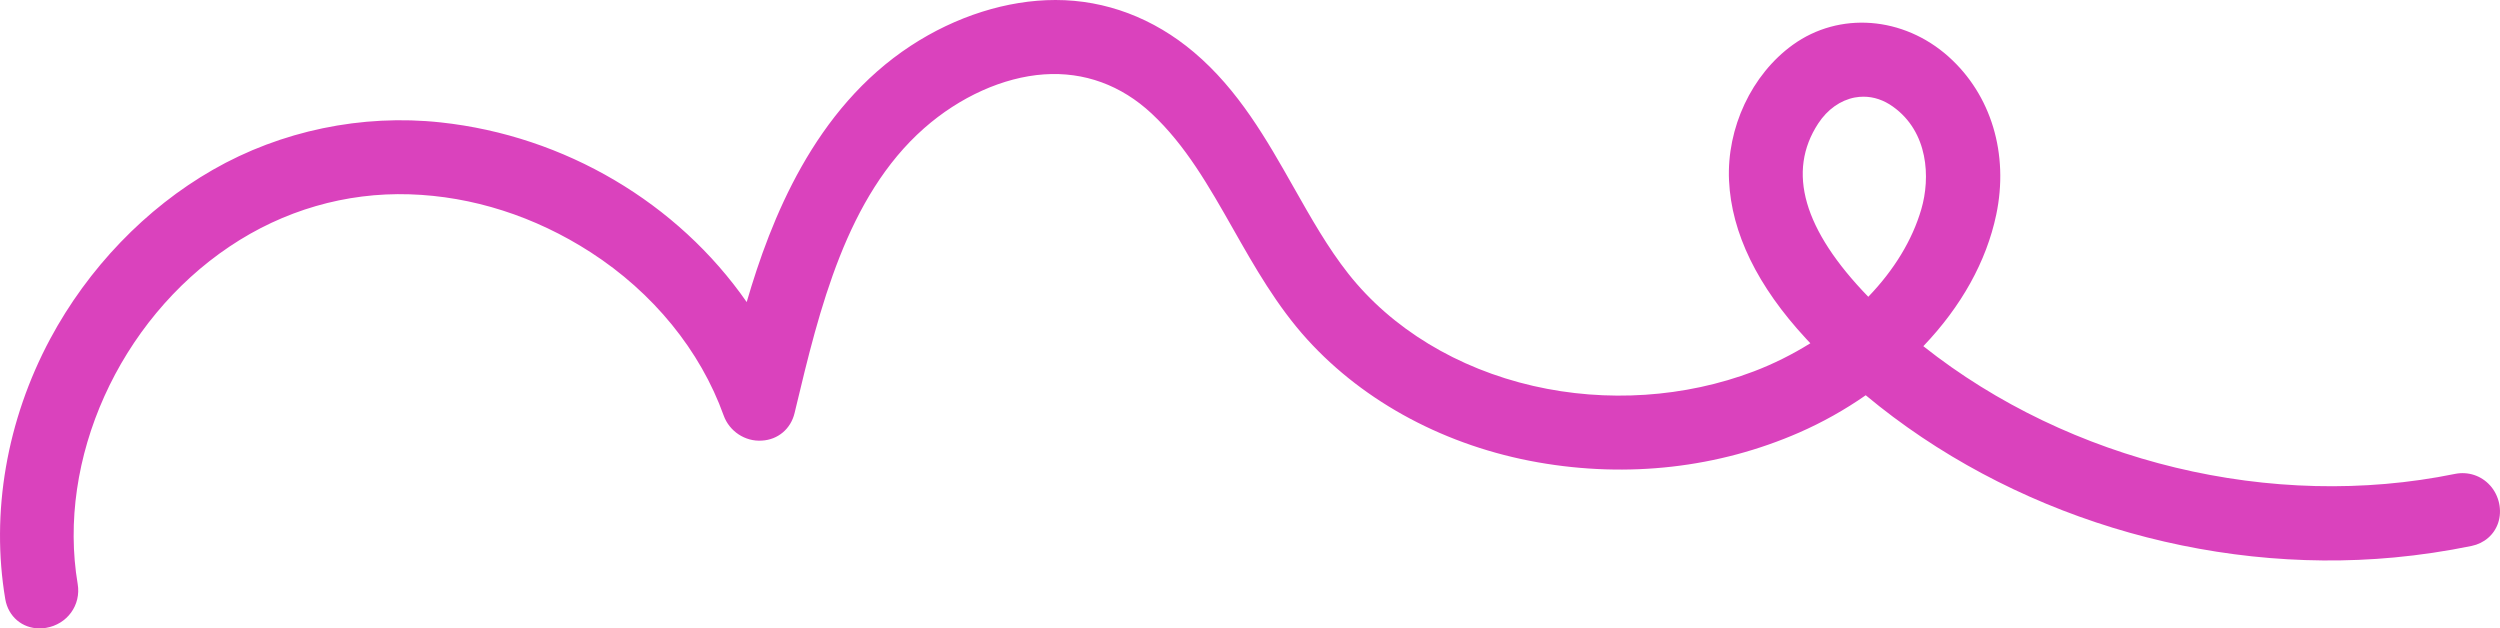 
<svg id="Capa_2" data-name="Capa 2" xmlns="http://www.w3.org/2000/svg" viewBox="0 0 384.19 96.57">
  <defs>
    <style>
      .cls-1 {
        fill: #da42bd;
      }
    </style>
  </defs>
  <g id="Capa_1-2" data-name="Capa 1">
    <path class="cls-1" d="M382.68,74.62c-1.36-1.53-3.39-2.2-5.42-1.79-28.07,5.74-59.17-1.78-81.69-19.63,5.84-6.11,9.69-13.02,11.2-20.19,1.97-9.36-.77-18.44-7.32-24.3-6.96-6.22-16.8-6.97-23.94-1.82-6.33,4.57-10.17,12.76-9.8,20.85.37,8.05,4.36,16.24,11.85,24.32.21.23.43.46.65.69-2.76,1.72-5.71,3.19-8.68,4.32-10.61,4.03-22.65,4.82-33.9,2.24-11.68-2.68-21.78-8.82-28.44-17.27-3.15-4-5.68-8.48-8.36-13.21-4.17-7.37-8.48-14.99-15.35-20.8C177.27,2.78,169.92,0,162.21,0h-.02c-7.41,0-15.3,2.5-22.22,7.03-14.83,9.71-21.51,26.64-25.22,39.39-10.58-15.21-27.91-25.55-47.02-27.61-12.11-1.31-24.55,1.28-35.03,7.29-10.3,5.9-19.17,15.13-24.98,25.97C1.02,64.58-1.43,78.78.81,92.07c.46,2.7,2.63,4.5,5.26,4.5.32,0,.65-.03.99-.08,3.28-.55,5.42-3.51,4.88-6.74-3.23-19.14,6.37-40.48,23.35-51.87,8.27-5.55,17.83-8.33,27.65-8.02,9.64.3,19.26,3.38,27.82,8.9,9.61,6.2,16.87,15.11,20.45,25.09.87,2.42,3.29,4.04,5.87,3.86,2.47-.13,4.45-1.8,5.03-4.24l.16-.67c3.65-15.26,7.8-32.56,19.74-43.09,5.48-4.83,12.19-7.85,18.43-8.28,6.17-.43,11.87,1.66,16.54,6.02,5.24,4.9,8.79,11.16,12.55,17.78,3.29,5.8,6.7,11.8,11.38,16.95,8.82,9.7,21.41,16.4,35.44,18.87,13.84,2.44,27.73.85,40.15-4.58,3.56-1.56,6.99-3.48,10.22-5.73,22.01,18.35,52.15,27.64,81.22,24.93,3.94-.37,7.94-.96,11.88-1.77,1.95-.4,3.48-1.72,4.09-3.55.64-1.92.16-4.17-1.23-5.74ZM285.06,14.98c.44-.08.88-.12,1.32-.12,1.56,0,3.1.51,4.51,1.52,5.48,3.9,5.78,10.94,4.37,15.77-1.38,4.74-4.18,9.34-8.15,13.46-9.97-10.28-12.55-19.23-7.69-26.64,1.41-2.15,3.41-3.57,5.63-3.99Z"/>
  </g>
</svg>